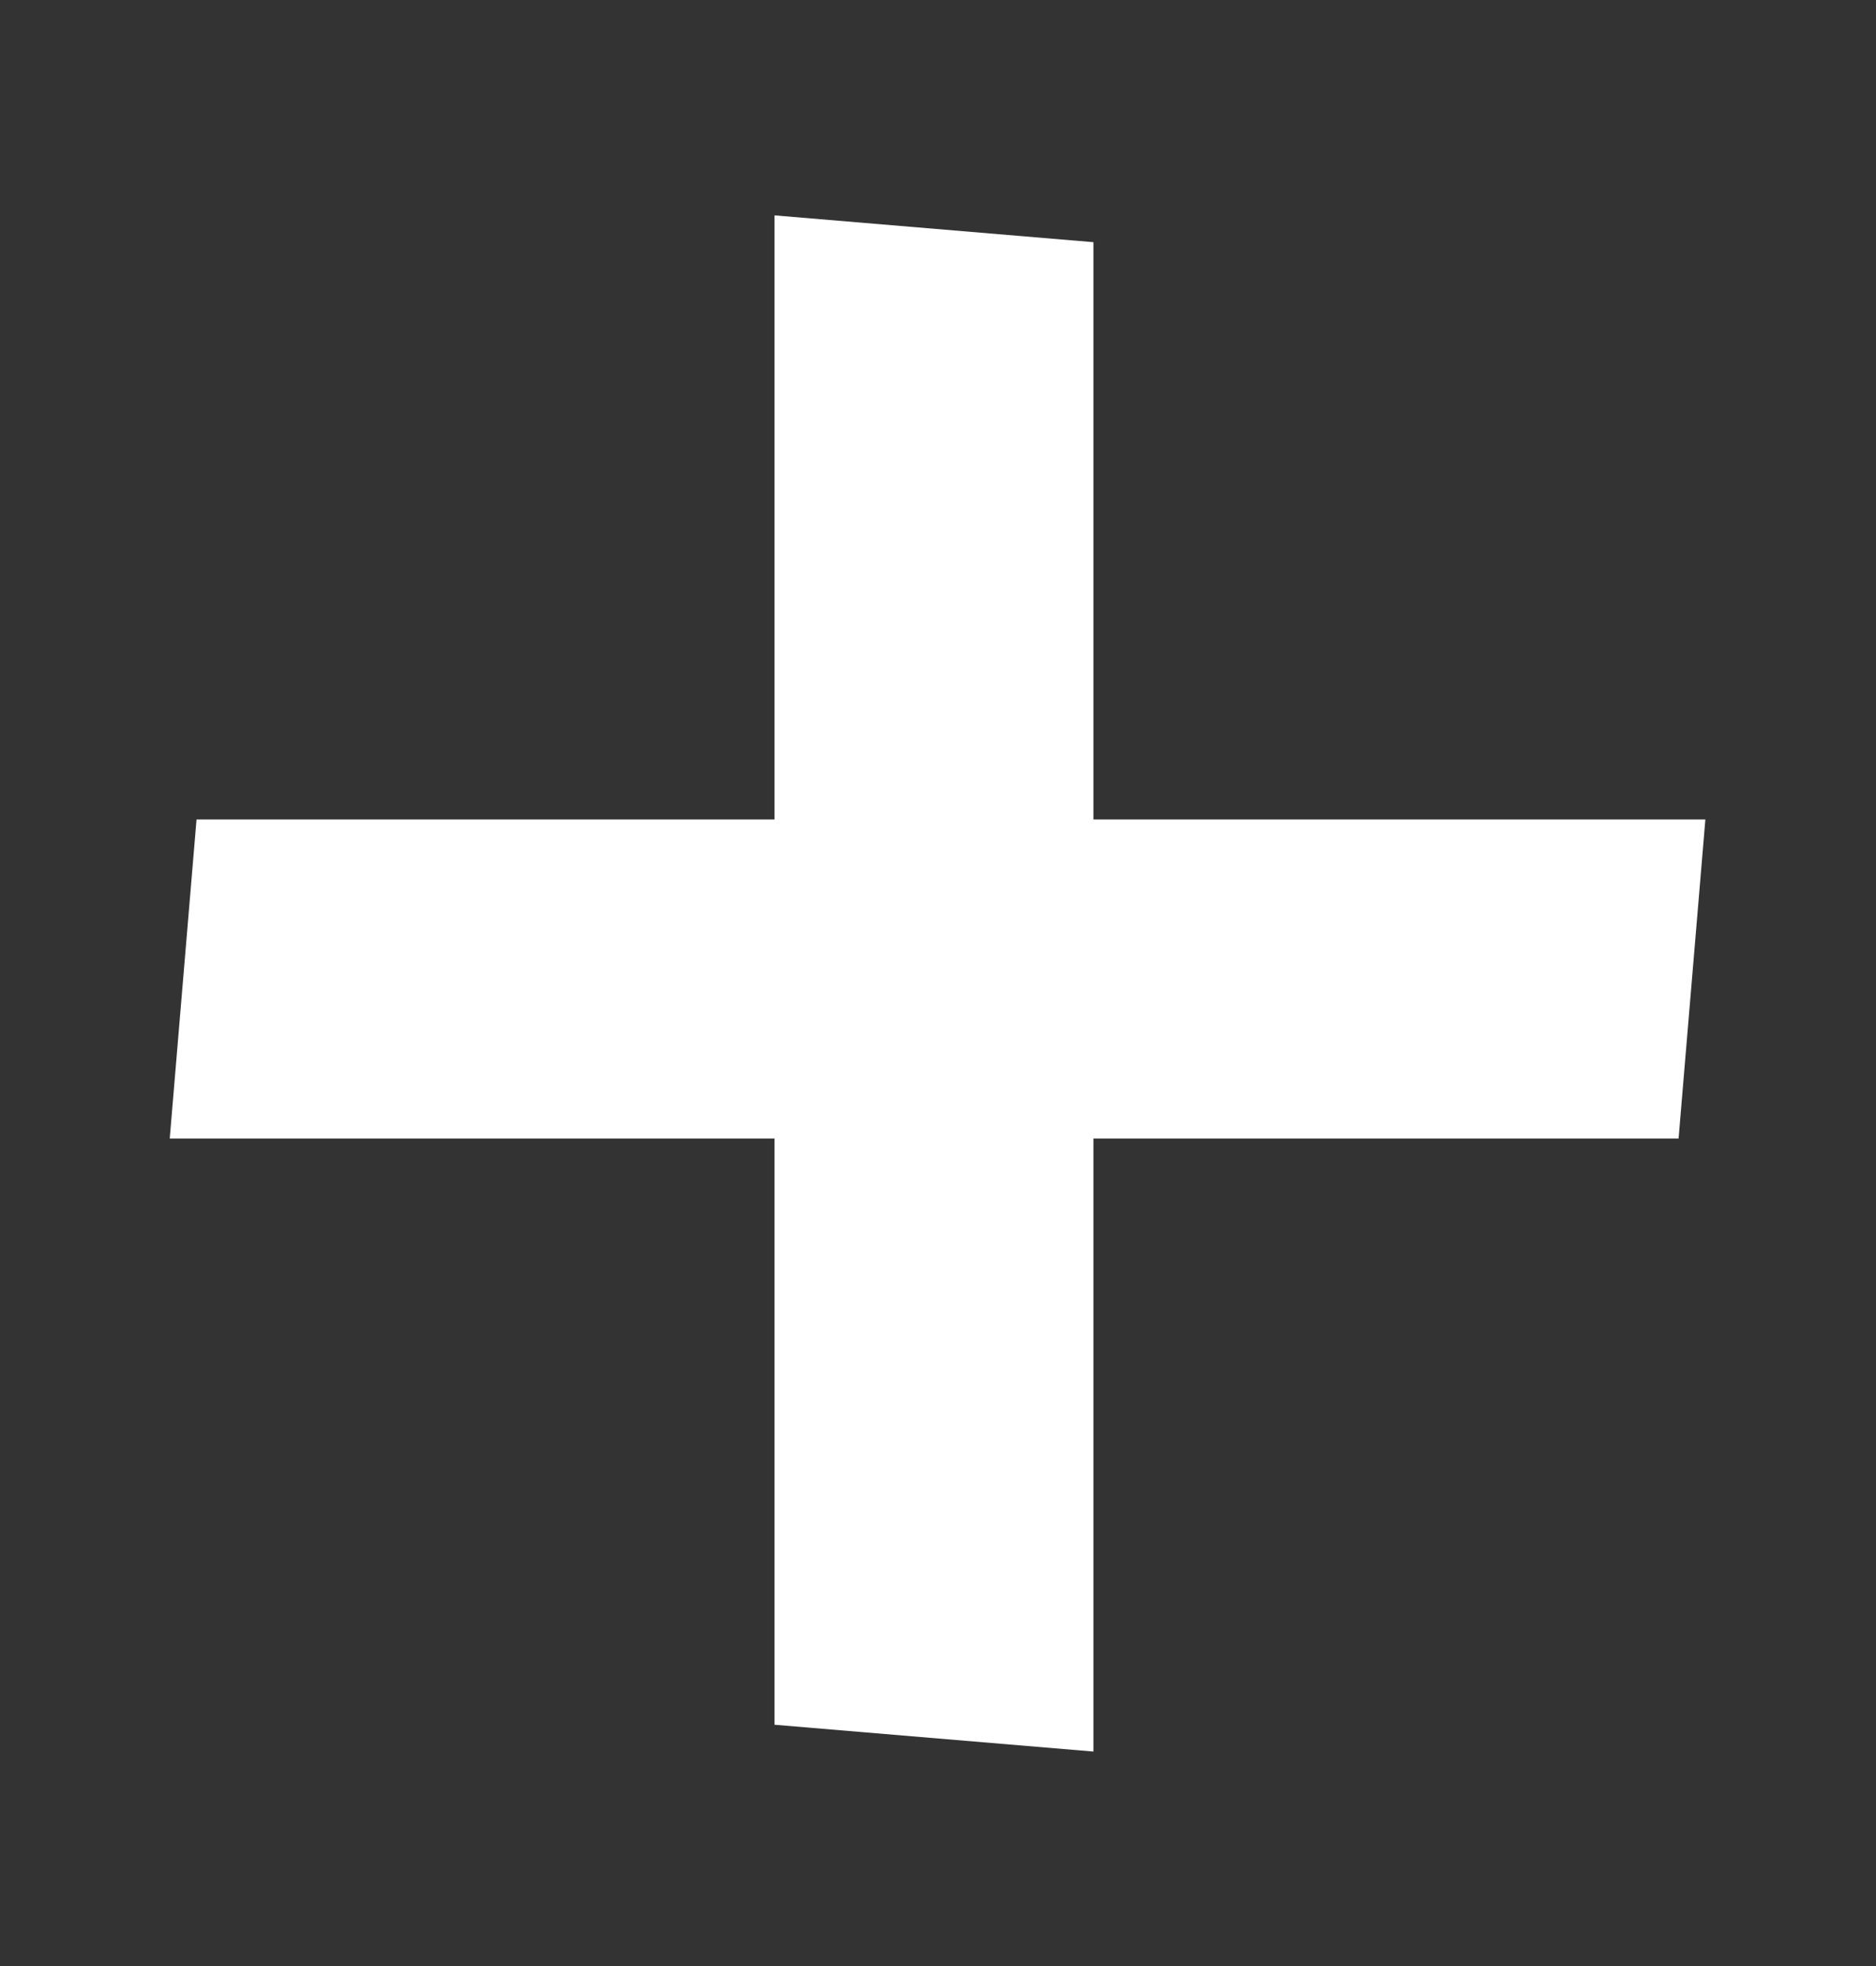 <svg width="21" height="22" viewBox="0 0 21 22" fill="none" xmlns="http://www.w3.org/2000/svg">
<rect x="0" y="0" width="21" height="22" fill="#333333" stroke="none"/>
<path d="M1.9 12.74L2.2 9.17H19.09L18.79 12.74H1.9Z" fill="white"/>
<path d="M12.24 19.6L8.67 19.3L8.67 2.41L12.24 2.71L12.24 19.6Z" fill="white"/>
</svg>
